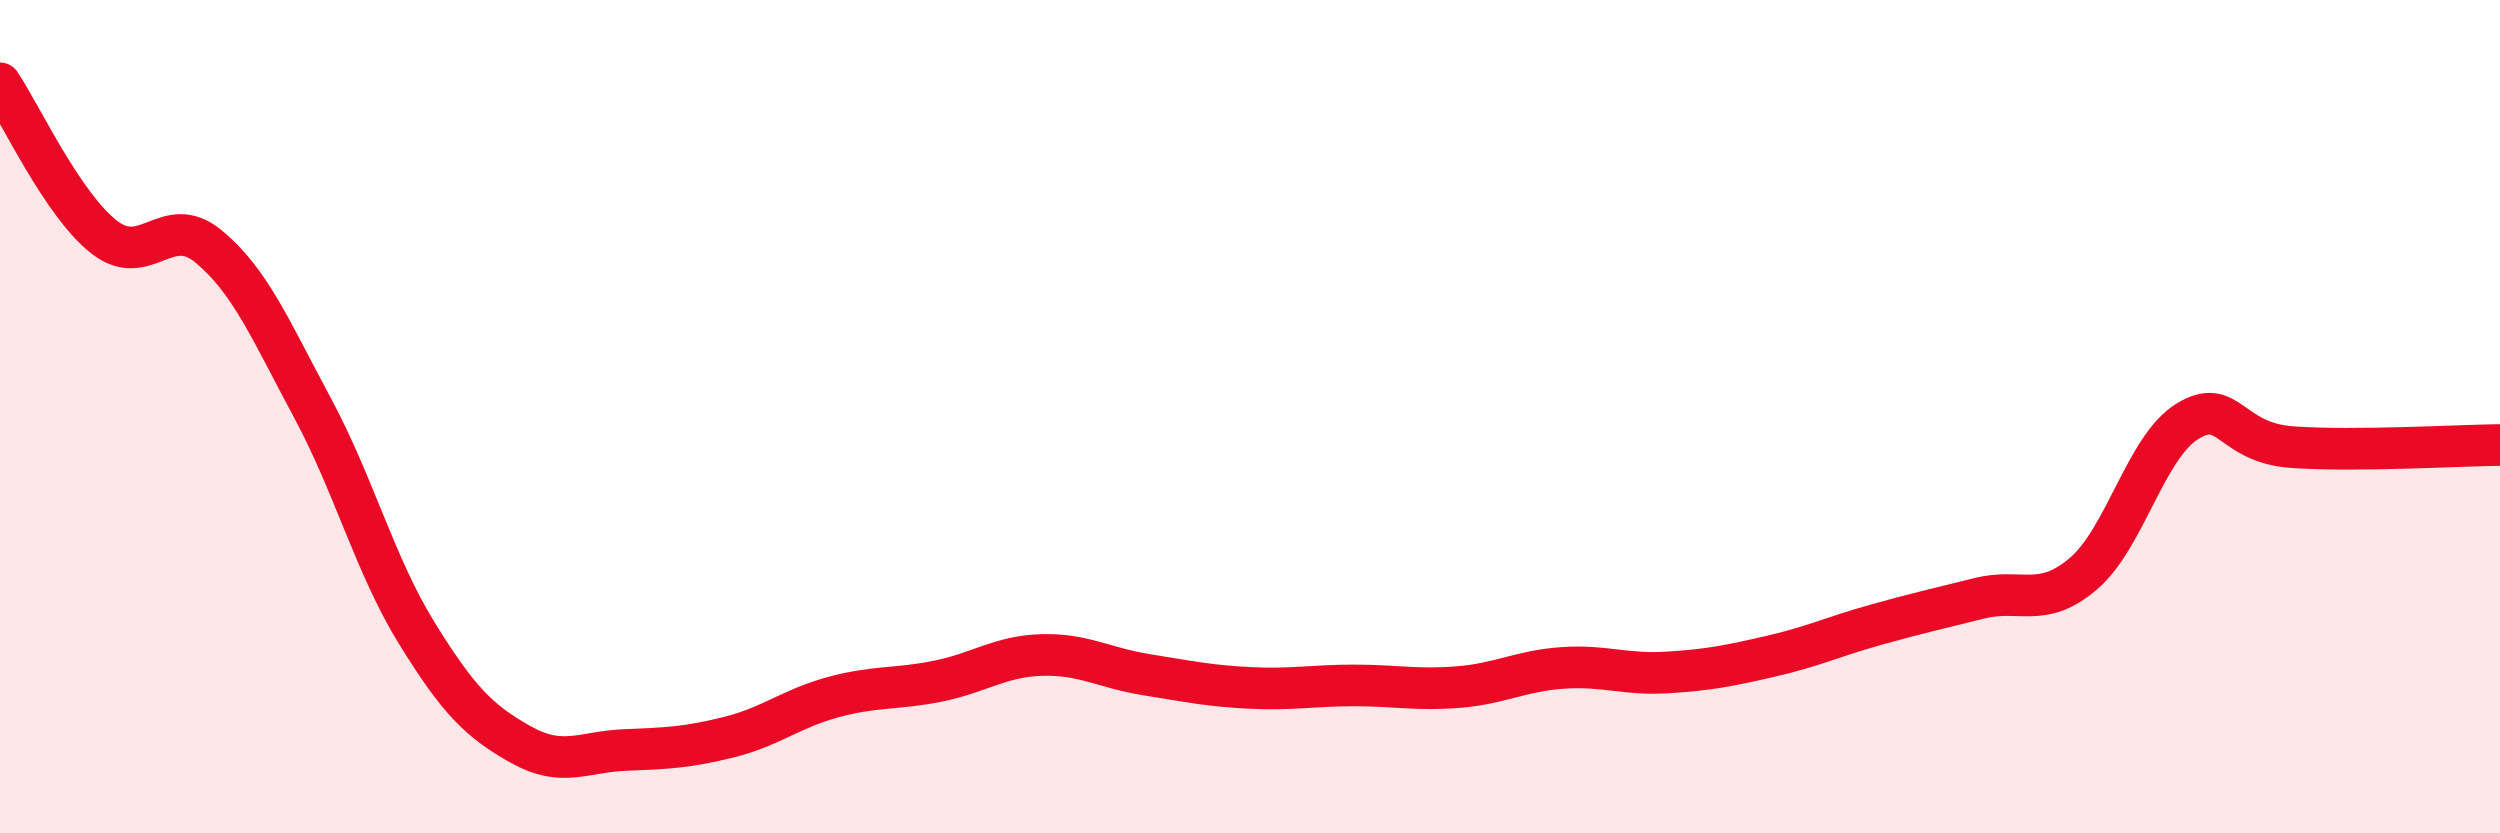 
    <svg width="60" height="20" viewBox="0 0 60 20" xmlns="http://www.w3.org/2000/svg">
      <path
        d="M 0,2 C 0.5,2.74 1.5,4.91 2.5,5.69 C 3.5,6.47 4,5.09 5,5.91 C 6,6.73 6.5,7.93 7.5,9.79 C 8.5,11.65 9,13.57 10,15.19 C 11,16.81 11.5,17.31 12.5,17.87 C 13.5,18.43 14,18.04 15,18 C 16,17.96 16.5,17.94 17.5,17.69 C 18.5,17.44 19,17 20,16.73 C 21,16.46 21.5,16.55 22.5,16.35 C 23.5,16.15 24,15.75 25,15.72 C 26,15.69 26.5,16.03 27.5,16.19 C 28.5,16.35 29,16.46 30,16.51 C 31,16.56 31.5,16.45 32.5,16.45 C 33.5,16.45 34,16.57 35,16.49 C 36,16.41 36.5,16.1 37.5,16.03 C 38.5,15.96 39,16.2 40,16.14 C 41,16.08 41.5,15.98 42.5,15.75 C 43.5,15.52 44,15.28 45,15 C 46,14.72 46.5,14.61 47.5,14.36 C 48.5,14.11 49,14.62 50,13.77 C 51,12.92 51.5,10.72 52.5,10.11 C 53.5,9.5 53.5,10.62 55,10.73 C 56.5,10.84 59,10.69 60,10.68L60 20L0 20Z"
        fill="#EB0A25"
        opacity="0.1"
        stroke-linecap="round"
        stroke-linejoin="round"
      />
      <path
        d="M 0,2 C 0.5,2.74 1.5,4.91 2.5,5.69 C 3.5,6.47 4,5.09 5,5.91 C 6,6.73 6.5,7.93 7.5,9.79 C 8.5,11.65 9,13.57 10,15.19 C 11,16.81 11.5,17.31 12.5,17.87 C 13.5,18.43 14,18.04 15,18 C 16,17.96 16.5,17.94 17.5,17.69 C 18.5,17.44 19,17 20,16.73 C 21,16.46 21.5,16.55 22.5,16.35 C 23.5,16.15 24,15.75 25,15.72 C 26,15.69 26.5,16.03 27.5,16.19 C 28.5,16.35 29,16.46 30,16.51 C 31,16.56 31.5,16.45 32.5,16.45 C 33.5,16.45 34,16.57 35,16.49 C 36,16.41 36.5,16.1 37.5,16.03 C 38.5,15.96 39,16.2 40,16.14 C 41,16.08 41.5,15.98 42.5,15.75 C 43.5,15.52 44,15.28 45,15 C 46,14.72 46.5,14.61 47.5,14.36 C 48.5,14.11 49,14.62 50,13.77 C 51,12.92 51.5,10.72 52.5,10.11 C 53.5,9.5 53.5,10.62 55,10.73 C 56.5,10.84 59,10.69 60,10.68"
        stroke="#EB0A25"
        stroke-width="1"
        fill="none"
        stroke-linecap="round"
        stroke-linejoin="round"
      />
    </svg>
  